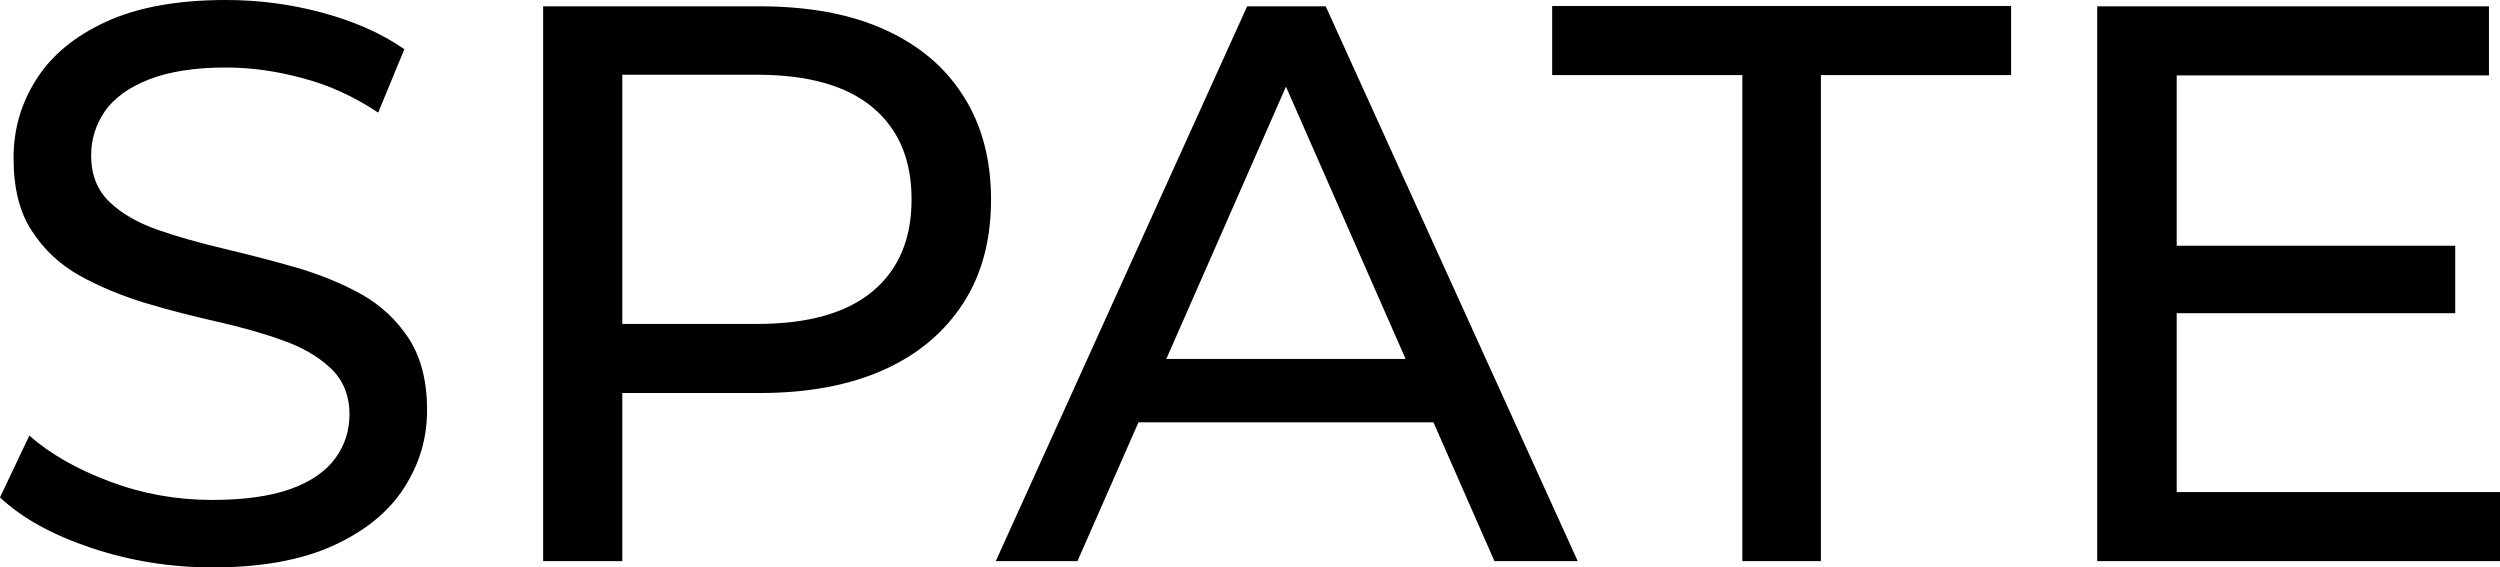 <svg xmlns='http://www.w3.org/2000/svg' viewBox='26.67 57.31 79.26 17.99'><title>SPATE</title><path d='M33.41,75.3c-1.34,0-2.62-.21-3.85-.62-1.22-.41-2.19-.94-2.89-1.6l.93-1.96c.67.59,1.52,1.07,2.56,1.46,1.04.39,2.12.58,3.24.58,1.02,0,1.85-.12,2.49-.35.64-.23,1.11-.56,1.41-.97.3-.41.45-.88.45-1.39,0-.6-.2-1.09-.59-1.46-.39-.37-.9-.67-1.53-.89-.63-.23-1.32-.42-2.07-.59s-1.51-.36-2.27-.59c-.76-.23-1.46-.52-2.09-.87-.63-.35-1.14-.83-1.52-1.42-.39-.59-.58-1.36-.58-2.3s.24-1.74.72-2.5c.48-.76,1.21-1.37,2.21-1.83,1-.46,2.27-.69,3.81-.69,1.02,0,2.04.13,3.04.4,1,.27,1.88.65,2.61,1.16l-.83,2.01c-.75-.5-1.55-.87-2.39-1.09-.84-.23-1.65-.34-2.44-.34-.99,0-1.8.13-2.44.38-.64.25-1.1.59-1.39,1-.29.42-.44.89-.44,1.41,0,.62.2,1.11.59,1.48.39.37.9.66,1.53.88s1.32.41,2.07.59,1.51.37,2.27.59c.76.22,1.46.5,2.09.85.63.35,1.13.82,1.52,1.41.38.59.58,1.34.58,2.26s-.24,1.71-.73,2.48c-.49.76-1.24,1.37-2.25,1.83-1.01.46-2.29.69-3.83.69Z' /><path d='M43.89,75.1v-17.59h6.86c1.54,0,2.86.24,3.95.73,1.09.49,1.93,1.19,2.51,2.11.59.92.88,2.02.88,3.29s-.29,2.37-.88,3.28c-.59.91-1.42,1.62-2.51,2.11-1.09.49-2.4.74-3.95.74h-5.48l1.13-1.18v6.51h-2.51ZM46.4,68.84l-1.13-1.26h5.4c1.61,0,2.83-.34,3.66-1.03.83-.69,1.24-1.66,1.24-2.92s-.41-2.23-1.24-2.92c-.83-.69-2.05-1.03-3.66-1.03h-5.4l1.13-1.26v10.4Z' /><path d='M58.24,75.1l7.97-17.59h2.49l7.99,17.59h-2.64l-7.11-16.18h1l-7.11,16.18h-2.59ZM61.63,70.7l.68-2.01h9.9l.73,2.01h-11.31Z' /><path d='M81.91,75.1v-15.41h-6.03v-2.19h14.55v2.19h-6.03v15.41h-2.49Z' /><path d='M95.68,72.91h10.25v2.19h-12.77v-17.59h12.42v2.19h-9.9v13.22ZM95.46,65.1h9.05v2.14h-9.05v-2.14Z' /></svg>